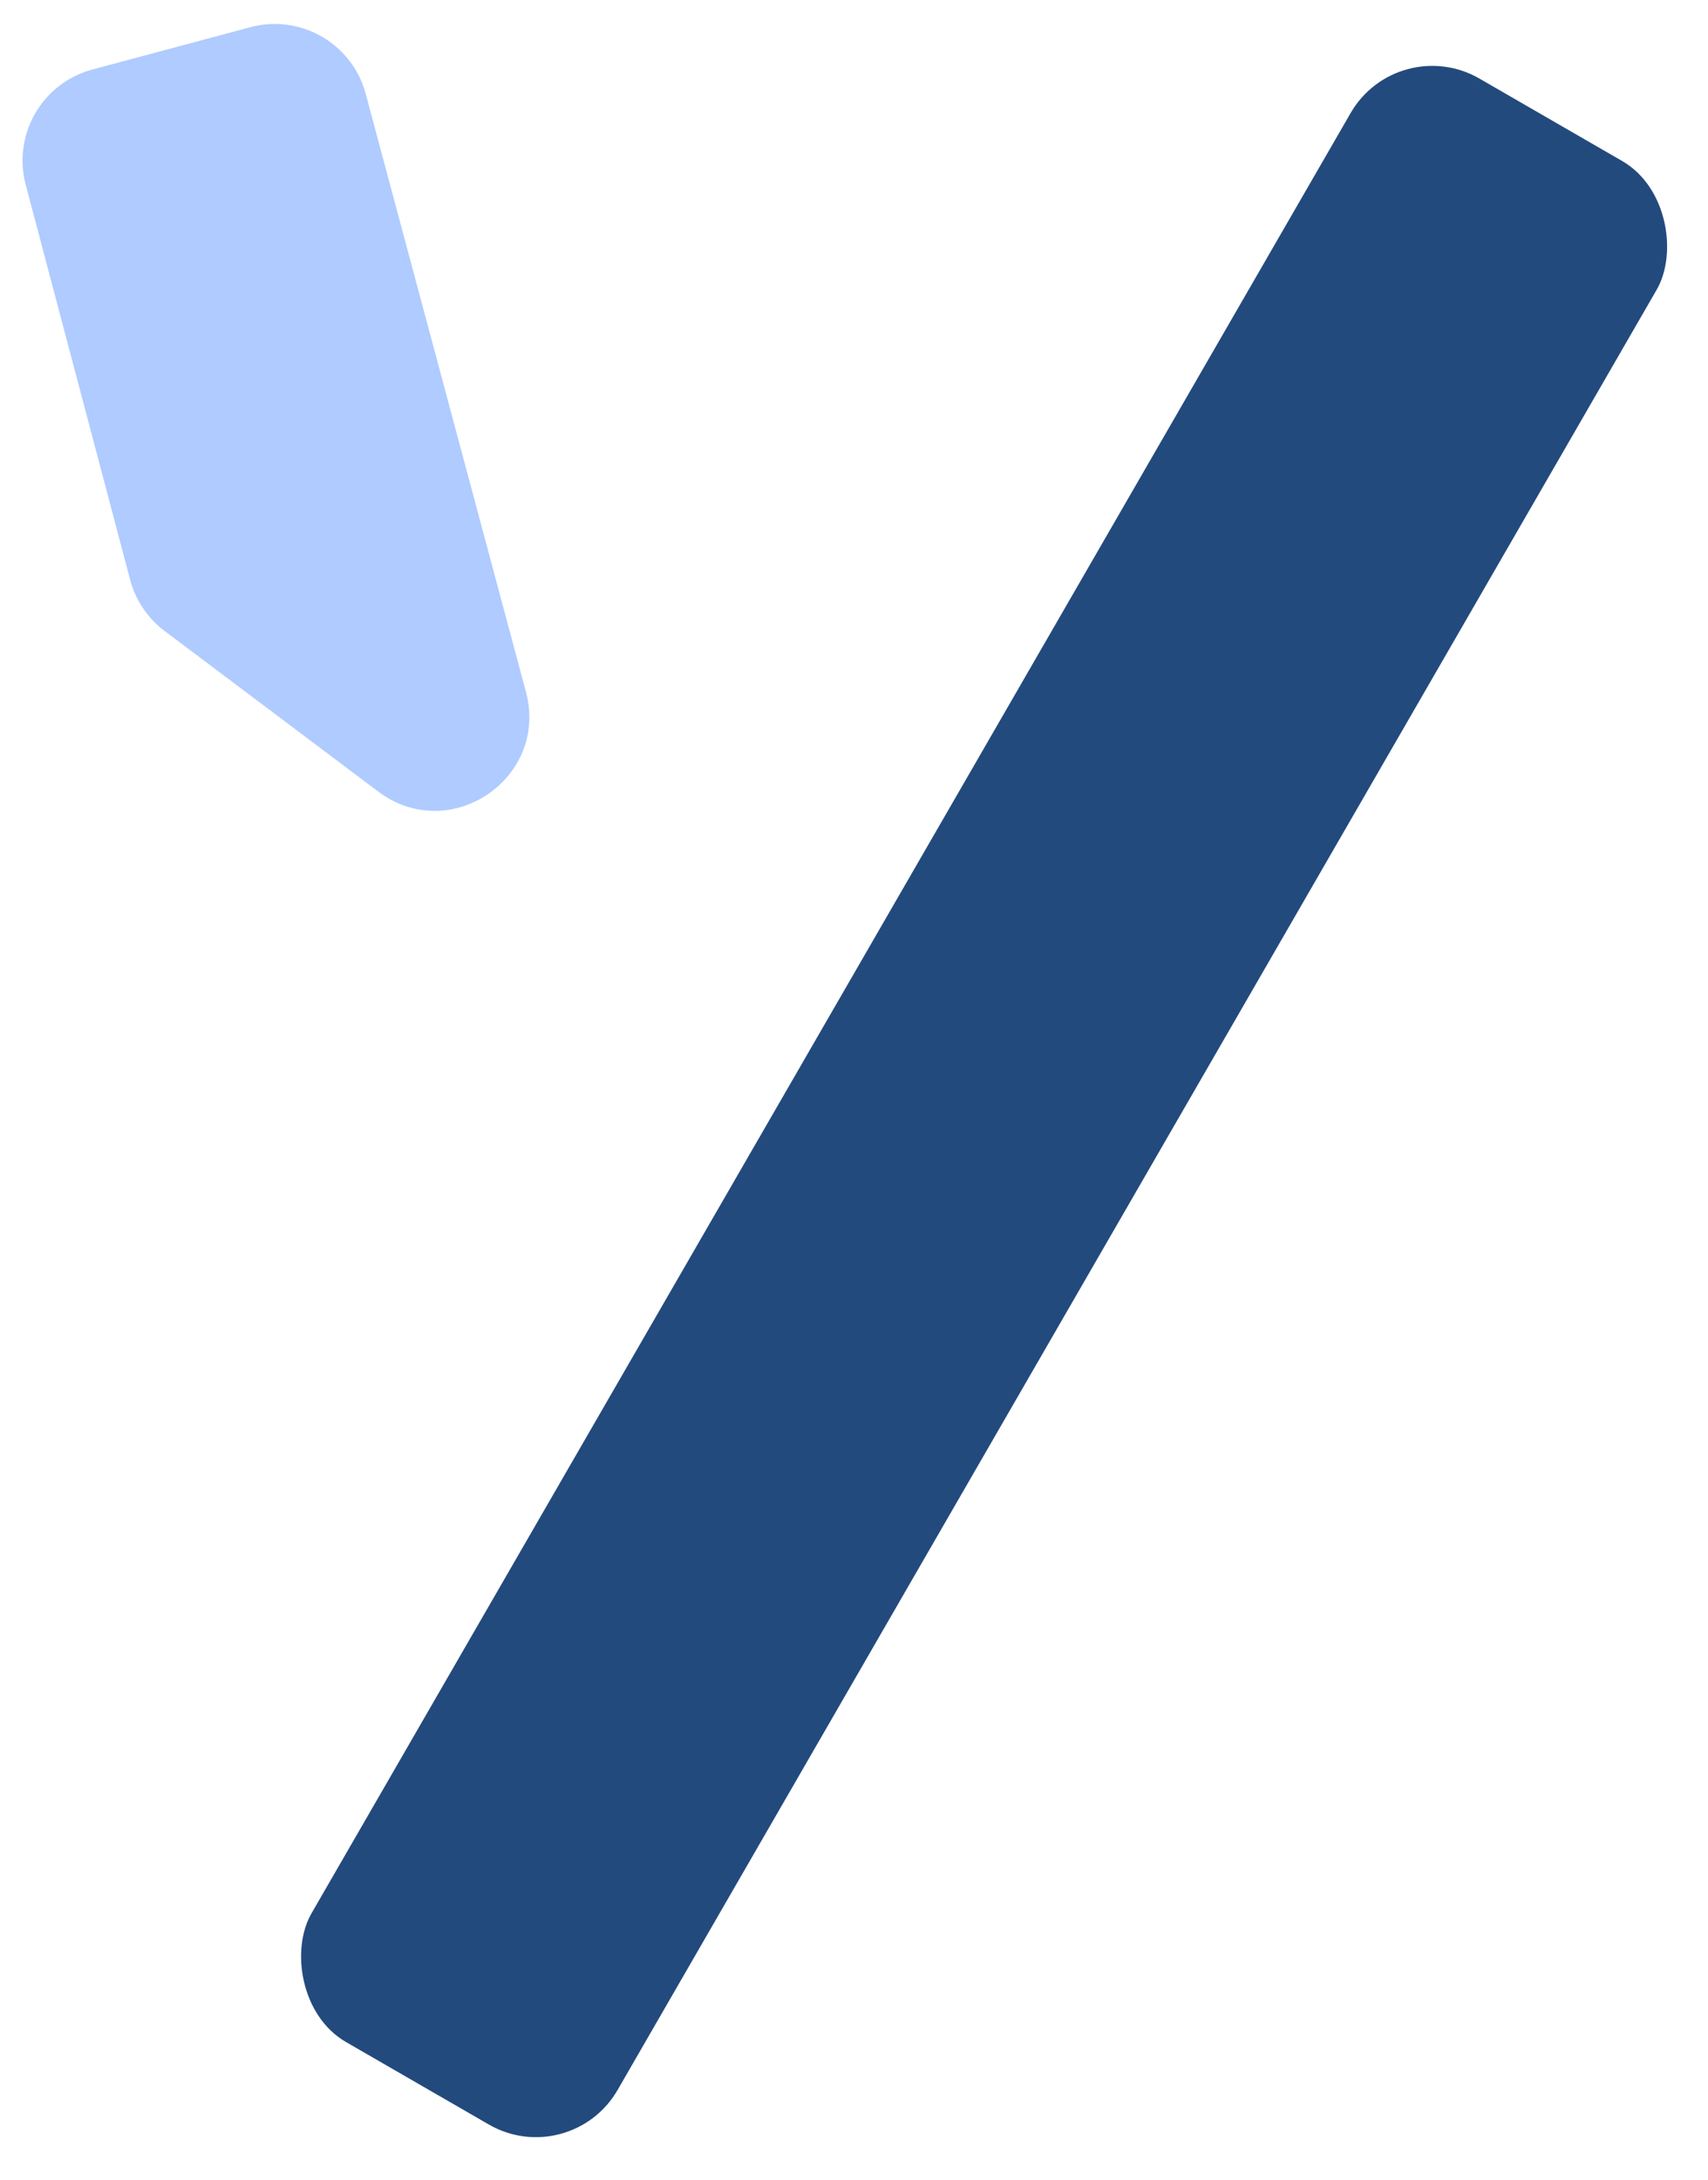 <svg width="145" height="185" fill="none" xmlns="http://www.w3.org/2000/svg"><path d="M2.182 15.673A8 8 0 0 1 7.846 5.9L21.25 2.31a8 8 0 0 1 9.798 5.657l13.6 50.751c1.967 7.344-6.456 13.034-12.534 8.466l-18.137-13.63a8 8 0 0 1-2.928-4.35l-8.867-33.53Z" fill="#AFCBFF"/><rect x="118.661" y="2.665" width="30" height="192.427" rx="8" transform="rotate(30 118.661 2.665)" fill="#234A7D"/></svg>